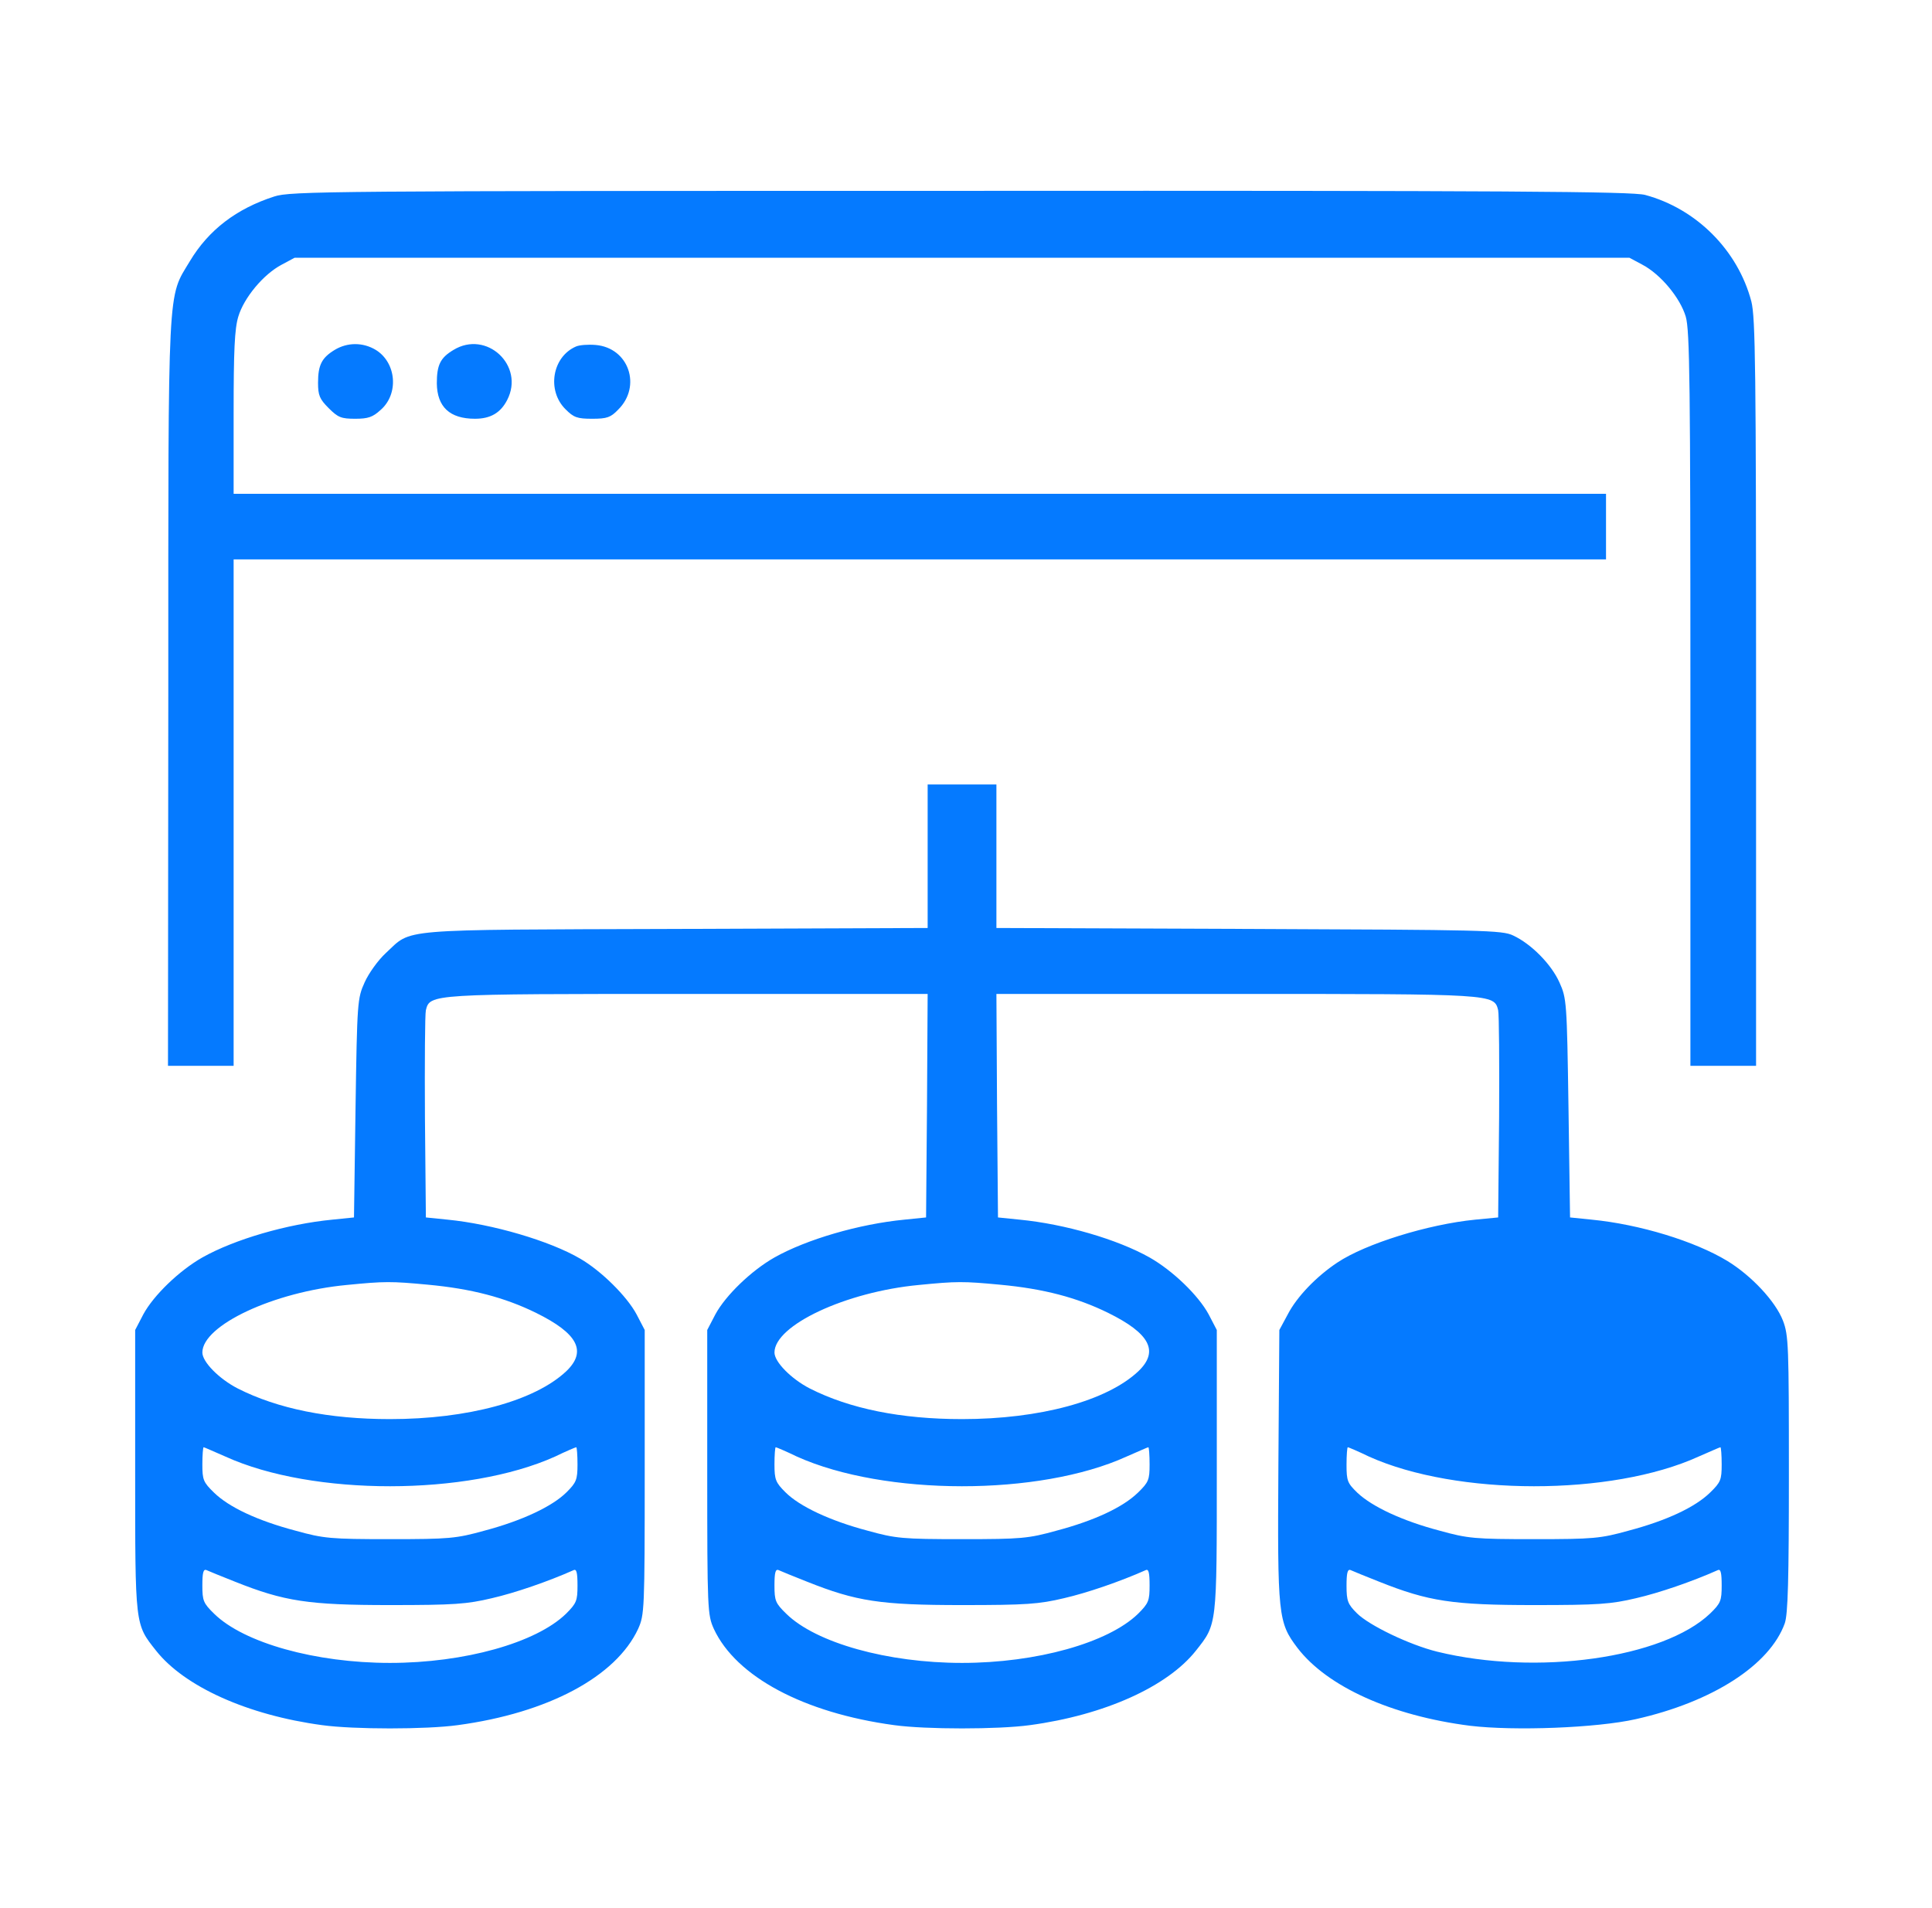 <svg width="81" height="80" viewBox="0 0 81 80" fill="none" xmlns="http://www.w3.org/2000/svg">
<path d="M41.775 32.891V38.907L52.365 38.947C62.208 38.986 62.982 38.999 63.44 39.222C64.201 39.576 65.039 40.428 65.38 41.188C65.681 41.856 65.694 41.988 65.76 46.456L65.825 51.043L66.73 51.135C68.748 51.332 71.055 52.04 72.418 52.866C73.427 53.482 74.436 54.556 74.751 55.369C74.987 55.985 75 56.418 75 61.791C75 66.26 74.96 67.663 74.829 68.056C74.2 69.812 71.789 71.359 68.578 72.079C66.94 72.447 63.492 72.578 61.631 72.355C58.341 71.936 55.642 70.716 54.397 69.091C53.584 68.017 53.557 67.754 53.597 61.437L53.637 55.762L53.99 55.107C54.37 54.373 55.183 53.521 56.074 52.931C57.254 52.145 59.862 51.332 61.855 51.135L62.811 51.043L62.851 46.85C62.864 44.543 62.85 42.524 62.811 42.354C62.64 41.673 62.639 41.672 51.802 41.672H41.775L41.801 46.352L41.841 51.043L42.745 51.135C44.645 51.319 46.847 51.961 48.197 52.721C49.167 53.272 50.241 54.307 50.674 55.107L51.015 55.762V61.66C51.015 68.213 51.028 68.082 50.137 69.209C48.944 70.716 46.297 71.909 43.178 72.329C41.854 72.512 38.813 72.512 37.489 72.329C33.702 71.817 30.857 70.297 29.927 68.291C29.665 67.702 29.651 67.517 29.651 61.725V55.762L29.992 55.107C30.425 54.307 31.5 53.272 32.47 52.721C33.82 51.961 36.022 51.319 37.922 51.135L38.826 51.043L38.865 46.352L38.892 41.672H28.865C18.027 41.672 18.026 41.672 17.855 42.354C17.816 42.524 17.803 44.543 17.816 46.85L17.855 51.043L18.76 51.135C20.647 51.319 23.059 52.027 24.33 52.774C25.208 53.285 26.283 54.347 26.689 55.107L27.03 55.762V61.725C27.03 67.517 27.017 67.702 26.755 68.291C25.824 70.297 22.98 71.817 19.192 72.329C17.869 72.512 14.828 72.512 13.504 72.329C10.385 71.909 7.738 70.716 6.545 69.209C5.654 68.082 5.667 68.213 5.667 61.66V55.762L6.008 55.107C6.44 54.307 7.515 53.272 8.484 52.721C9.834 51.961 12.036 51.319 13.937 51.135L14.841 51.043L14.906 46.456C14.972 41.987 14.986 41.856 15.287 41.188C15.457 40.808 15.85 40.257 16.178 39.956C17.305 38.92 16.453 38.986 28.314 38.947L38.892 38.907V32.891H41.775ZM24.055 65.828C22.967 66.312 21.591 66.784 20.621 67.007C19.573 67.256 19.048 67.295 16.349 67.295C12.928 67.295 11.918 67.139 9.848 66.313C9.285 66.09 8.735 65.867 8.655 65.828C8.524 65.775 8.484 65.946 8.484 66.47C8.484 67.112 8.524 67.217 8.982 67.662C10.227 68.881 13.229 69.72 16.349 69.72C19.468 69.72 22.469 68.881 23.728 67.662C24.173 67.217 24.212 67.112 24.212 66.47C24.212 65.946 24.173 65.775 24.055 65.828ZM48.04 65.828C46.952 66.312 45.576 66.784 44.606 67.007C43.558 67.256 43.033 67.295 40.333 67.295C36.912 67.295 35.903 67.139 33.832 66.313C33.269 66.09 32.718 65.867 32.64 65.828C32.509 65.775 32.47 65.946 32.47 66.47C32.47 67.112 32.509 67.217 32.968 67.662C34.213 68.881 37.214 69.72 40.333 69.72C43.452 69.72 46.454 68.881 47.712 67.662C48.157 67.217 48.197 67.112 48.197 66.47C48.197 65.946 48.158 65.775 48.04 65.828ZM72.024 65.828C70.937 66.312 69.561 66.784 68.591 67.007C67.542 67.256 67.018 67.295 64.318 67.295C60.898 67.295 59.888 67.139 57.817 66.313C57.254 66.09 56.705 65.867 56.625 65.828C56.494 65.775 56.454 65.959 56.454 66.483C56.454 67.125 56.507 67.256 56.887 67.636C57.398 68.147 59.088 68.96 60.255 69.249C64.436 70.271 69.731 69.524 71.697 67.65C72.143 67.217 72.182 67.112 72.182 66.47C72.182 65.946 72.142 65.775 72.024 65.828ZM24.16 60.677C24.134 60.677 23.727 60.847 23.269 61.07C19.599 62.721 13.111 62.734 9.454 61.07C8.97 60.861 8.565 60.678 8.537 60.677C8.511 60.677 8.484 61.005 8.484 61.398C8.484 62.04 8.524 62.145 8.97 62.578C9.599 63.194 10.805 63.757 12.391 64.176C13.57 64.504 13.859 64.531 16.349 64.531C18.839 64.531 19.127 64.504 20.307 64.176C21.892 63.757 23.164 63.154 23.754 62.564C24.16 62.158 24.212 62.04 24.212 61.398C24.212 61.006 24.186 60.68 24.16 60.677ZM48.145 60.677C48.117 60.678 47.711 60.861 47.228 61.07C43.571 62.734 37.083 62.721 33.413 61.07C32.954 60.847 32.548 60.677 32.522 60.677C32.495 60.68 32.47 61.007 32.47 61.398C32.47 62.04 32.522 62.158 32.928 62.564C33.517 63.154 34.789 63.757 36.375 64.176C37.555 64.504 37.843 64.531 40.333 64.531C42.823 64.531 43.112 64.504 44.291 64.176C45.877 63.757 47.083 63.194 47.712 62.578C48.157 62.145 48.197 62.04 48.197 61.398C48.197 61.005 48.171 60.677 48.145 60.677ZM72.13 60.677C72.104 60.677 71.697 60.86 71.212 61.07C67.555 62.734 61.067 62.721 57.398 61.07C56.94 60.848 56.535 60.678 56.507 60.677C56.481 60.677 56.454 61.004 56.454 61.411C56.454 62.092 56.494 62.184 56.913 62.59C57.542 63.18 58.814 63.77 60.36 64.176C61.54 64.504 61.828 64.531 64.318 64.531C66.808 64.531 67.097 64.504 68.276 64.176C69.862 63.757 71.068 63.194 71.697 62.578C72.143 62.145 72.182 62.04 72.182 61.398C72.182 61.006 72.156 60.68 72.13 60.677ZM17.935 53.862C16.401 53.718 16.126 53.717 14.54 53.874C11.473 54.163 8.485 55.565 8.484 56.706C8.484 57.099 9.179 57.807 9.966 58.213C11.643 59.065 13.793 59.498 16.349 59.498C19.612 59.498 22.416 58.737 23.74 57.492C24.618 56.653 24.225 55.906 22.469 55.041C21.158 54.399 19.769 54.032 17.935 53.862ZM41.919 53.862C40.386 53.718 40.11 53.717 38.524 53.874C35.458 54.163 32.47 55.565 32.47 56.706C32.47 57.099 33.164 57.807 33.95 58.213C35.628 59.065 37.777 59.498 40.333 59.498C43.596 59.498 46.402 58.737 47.726 57.492C48.603 56.653 48.21 55.906 46.454 55.041C45.144 54.399 43.754 54.032 41.919 53.862ZM40.268 8.002C63.279 7.989 68.432 8.028 68.971 8.172C71.12 8.749 72.863 10.493 73.427 12.642C73.597 13.324 73.624 15.434 73.624 29.051V44.687H70.871V29.313C70.871 16.05 70.845 13.848 70.675 13.271C70.439 12.485 69.626 11.502 68.853 11.095L68.315 10.807H12.351L11.813 11.095C11.04 11.502 10.228 12.485 9.992 13.271C9.835 13.782 9.795 14.7 9.795 17.321V20.703H67.333V23.454H9.795V44.687H7.043L7.056 29.051C7.056 11.633 7.016 12.523 7.96 10.951C8.746 9.64 9.913 8.749 11.499 8.238C12.181 8.015 13.754 8.002 40.268 8.002ZM14.028 14.673C14.566 14.346 15.221 14.346 15.759 14.673C16.624 15.211 16.728 16.521 15.955 17.19C15.627 17.491 15.431 17.557 14.894 17.557C14.304 17.557 14.172 17.504 13.779 17.111C13.399 16.731 13.334 16.573 13.334 16.049C13.334 15.302 13.491 15.001 14.028 14.673ZM19.009 14.673C20.398 13.822 22.01 15.328 21.264 16.77C20.988 17.307 20.568 17.557 19.913 17.557C18.852 17.557 18.328 17.058 18.314 16.076C18.314 15.303 18.459 15.001 19.009 14.673ZM24.973 14.463C26.362 14.581 26.912 16.193 25.916 17.176C25.602 17.504 25.444 17.557 24.828 17.557C24.199 17.557 24.055 17.504 23.714 17.163C22.915 16.377 23.151 14.961 24.146 14.529C24.291 14.463 24.658 14.437 24.973 14.463Z" fill="#057AFF"/>
</svg>

